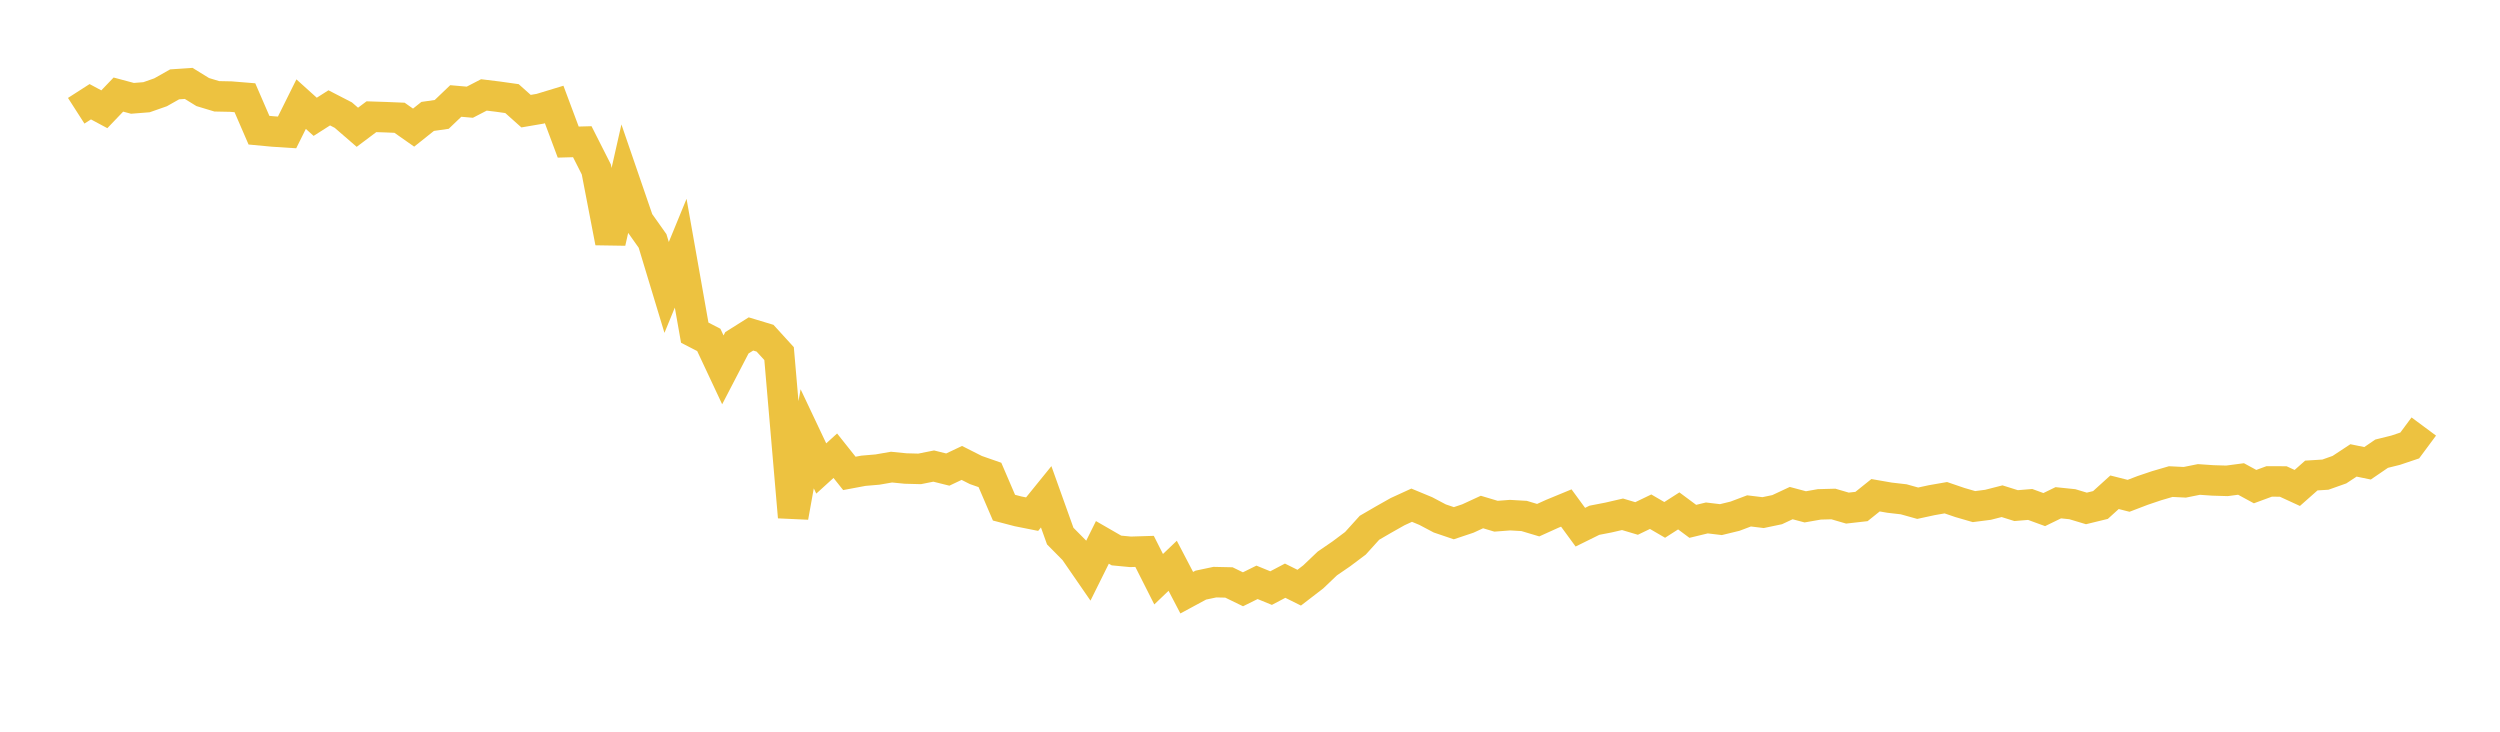 <svg width="164" height="48" xmlns="http://www.w3.org/2000/svg" xmlns:xlink="http://www.w3.org/1999/xlink"><path fill="none" stroke="rgb(237,194,64)" stroke-width="2" d="M5,7.266L5.922,6.674L6.844,7.168L7.766,6.204L8.689,6.451L9.611,6.378L10.533,6.055L11.455,5.534L12.377,5.471L13.299,6.039L14.222,6.318L15.144,6.337L16.066,6.412L16.988,8.54L17.91,8.627L18.832,8.686L19.754,6.831L20.677,7.663L21.599,7.075L22.521,7.551L23.443,8.349L24.365,7.657L25.287,7.687L26.21,7.725L27.132,8.372L28.054,7.637L28.976,7.505L29.898,6.624L30.82,6.705L31.743,6.227L32.665,6.339L33.587,6.469L34.509,7.292L35.431,7.134L36.353,6.854L37.275,9.321L38.198,9.296L39.12,11.118L40.042,15.902L40.964,11.82L41.886,14.504L42.808,15.806L43.731,18.856L44.653,16.611L45.575,21.822L46.497,22.298L47.419,24.263L48.341,22.487L49.263,21.907L50.186,22.186L51.108,23.197L52.03,33.919L52.952,28.785L53.874,30.733L54.796,29.895L55.719,31.055L56.641,30.882L57.563,30.803L58.485,30.643L59.407,30.735L60.329,30.759L61.251,30.574L62.174,30.804L63.096,30.368L64.018,30.834L64.94,31.156L65.862,33.303L66.784,33.544L67.707,33.728L68.629,32.59L69.551,35.167L70.473,36.099L71.395,37.436L72.317,35.58L73.24,36.112L74.162,36.2L75.084,36.171L76.006,37.996L76.928,37.115L77.85,38.881L78.772,38.384L79.695,38.189L80.617,38.209L81.539,38.657L82.461,38.201L83.383,38.579L84.305,38.093L85.228,38.552L86.15,37.843L87.072,36.964L87.994,36.332L88.916,35.64L89.838,34.621L90.76,34.085L91.683,33.564L92.605,33.141L93.527,33.523L94.449,34.01L95.371,34.323L96.293,34.014L97.216,33.588L98.138,33.864L99.06,33.794L99.982,33.847L100.904,34.123L101.826,33.706L102.749,33.325L103.671,34.584L104.593,34.129L105.515,33.95L106.437,33.737L107.359,34.012L108.281,33.568L109.204,34.105L110.126,33.515L111.048,34.2L111.97,33.977L112.892,34.087L113.814,33.863L114.737,33.515L115.659,33.627L116.581,33.434L117.503,33.003L118.425,33.249L119.347,33.087L120.269,33.062L121.192,33.331L122.114,33.227L123.036,32.488L123.958,32.648L124.88,32.754L125.802,33.011L126.725,32.811L127.647,32.65L128.569,32.965L129.491,33.233L130.413,33.115L131.335,32.879L132.257,33.168L133.18,33.092L134.102,33.429L135.024,32.981L135.946,33.076L136.868,33.353L137.79,33.128L138.713,32.292L139.635,32.525L140.557,32.172L141.479,31.861L142.401,31.592L143.323,31.638L144.246,31.453L145.168,31.516L146.09,31.543L147.012,31.421L147.934,31.922L148.856,31.582L149.778,31.585L150.701,32.01L151.623,31.194L152.545,31.137L153.467,30.81L154.389,30.203L155.311,30.392L156.234,29.762L157.156,29.533L158.078,29.223L159,27.98"></path></svg>